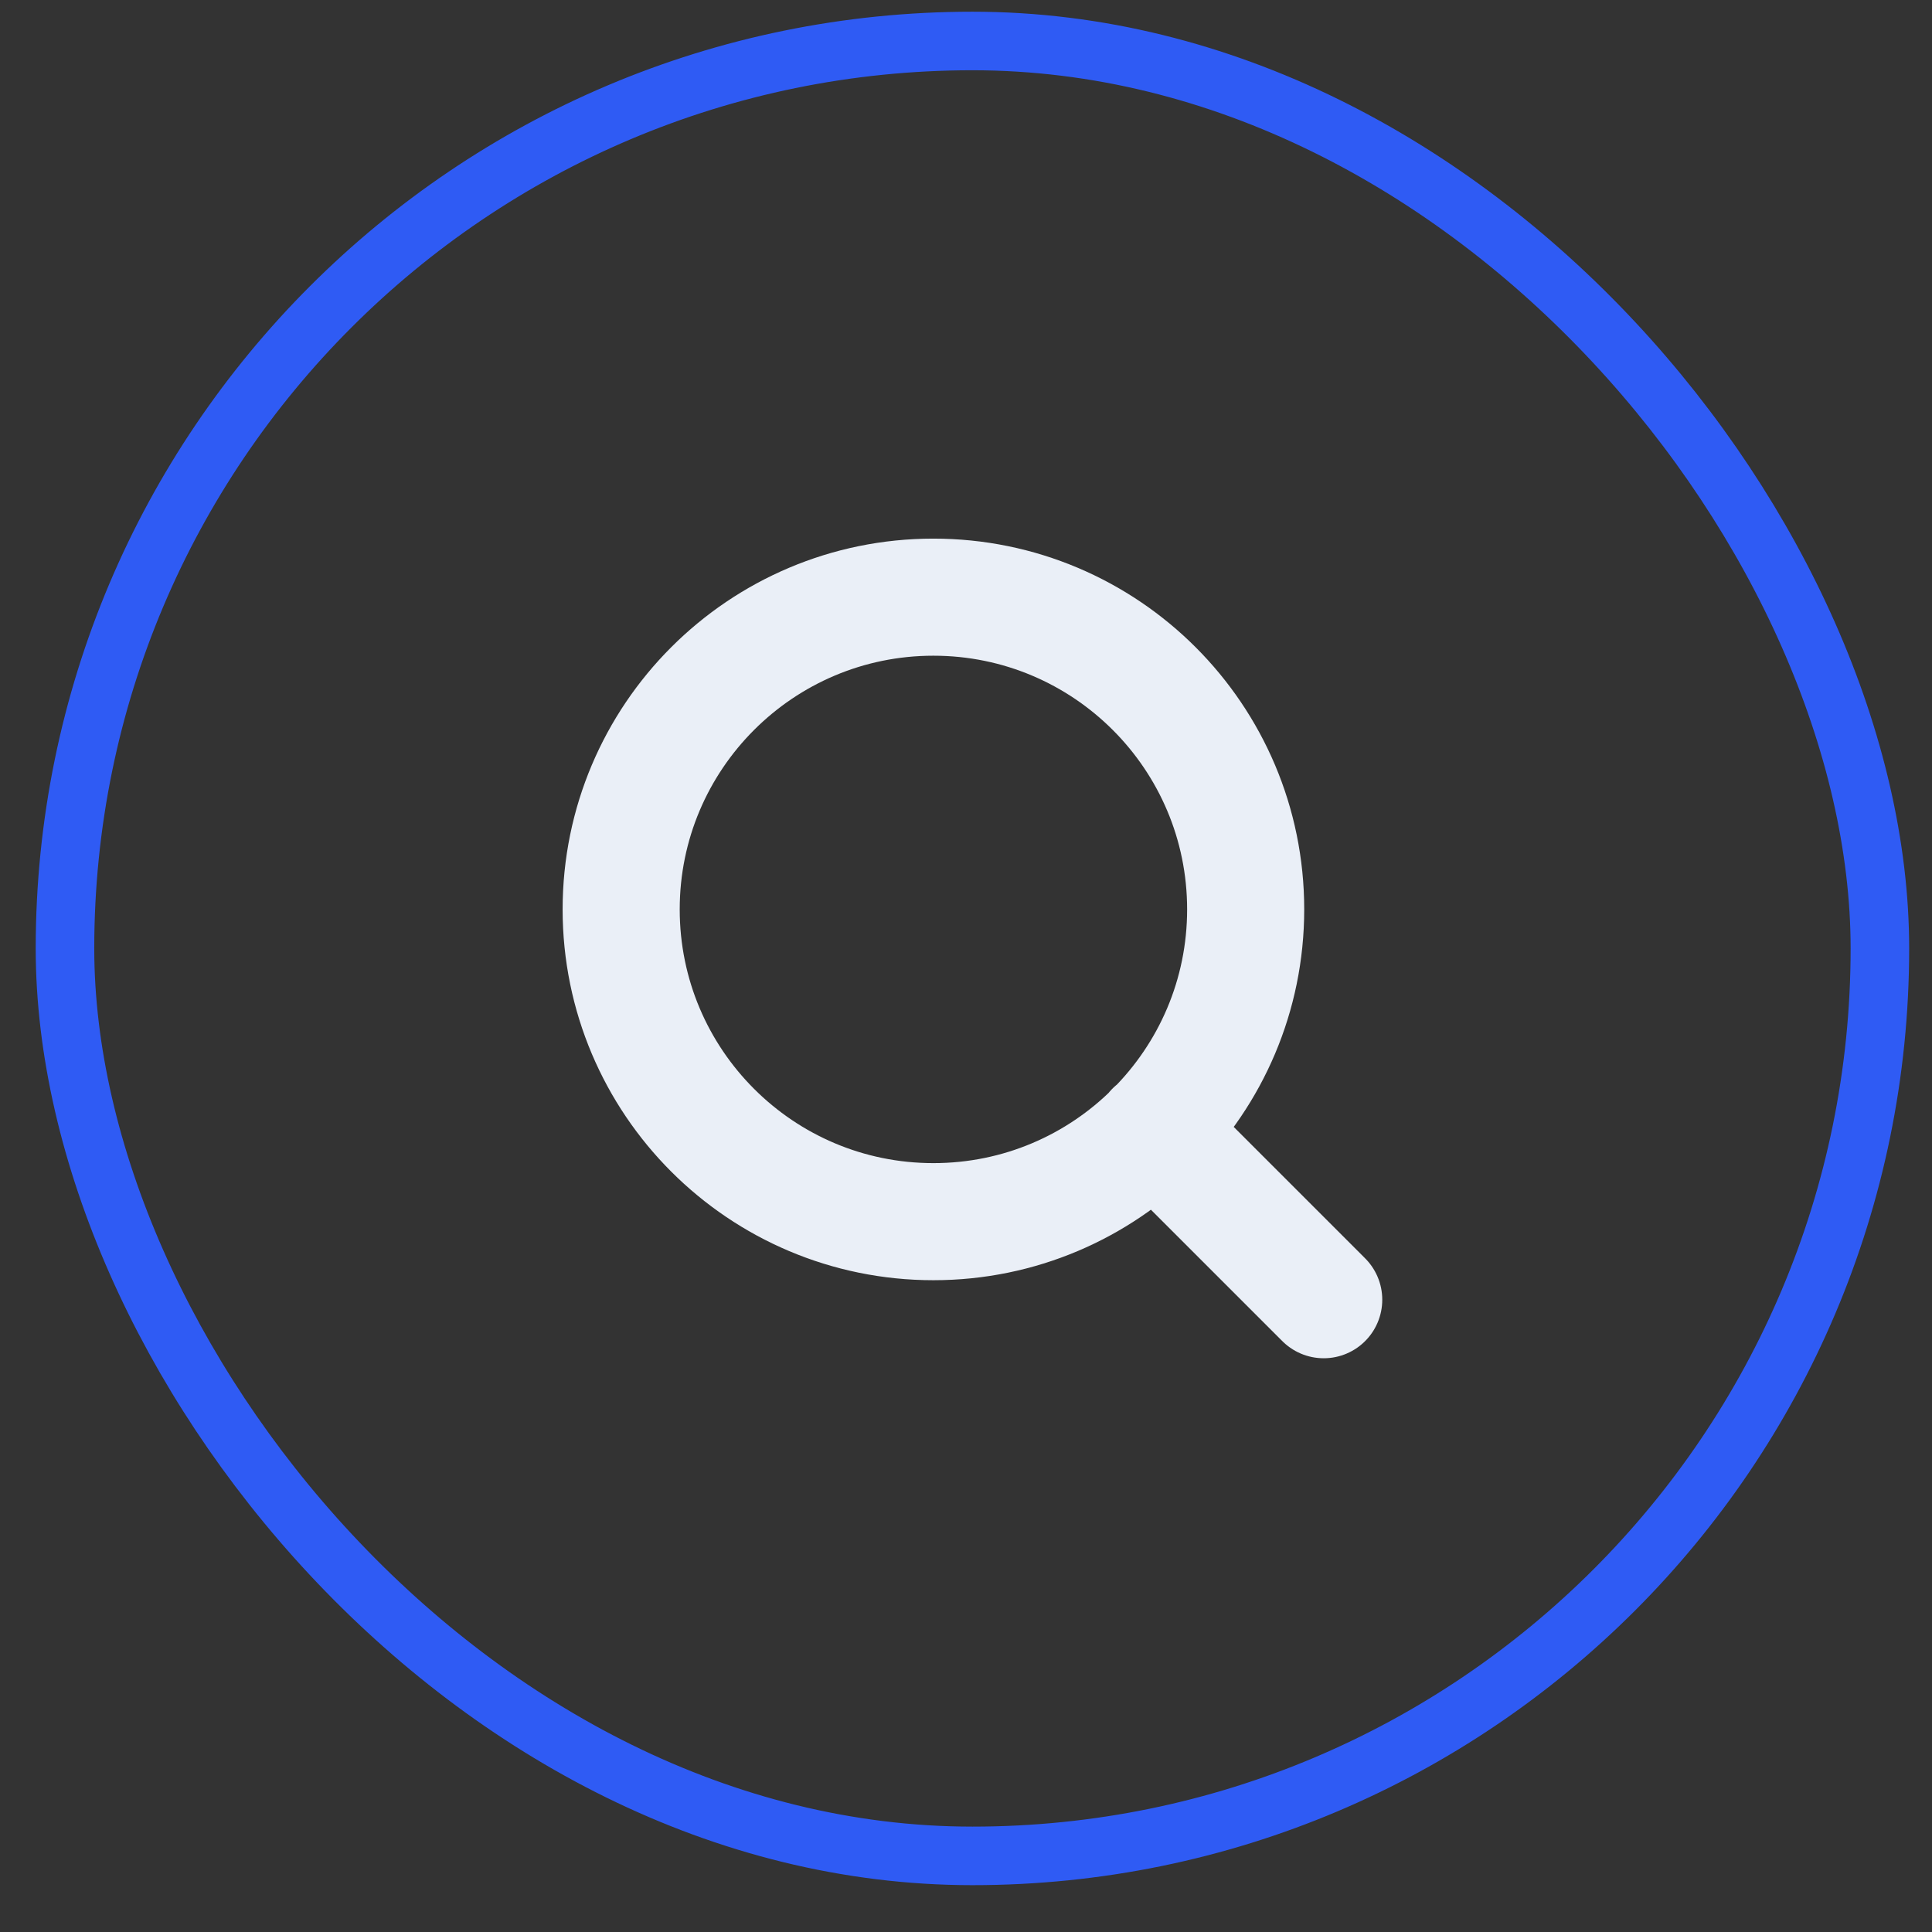 <?xml version="1.0" encoding="UTF-8"?> <svg xmlns="http://www.w3.org/2000/svg" width="33" height="33" viewBox="0 0 33 33" fill="none"><rect x="0" y="0" width="33" height="33" fill="#333333" stroke="none"/><rect x="1.11" y="0.7" width="31" height="31" rx="15.5" stroke="#2F5BF4"></rect><path d="M22.61 22.2L19.71 19.3M21.277 15.533C21.277 18.479 18.889 20.867 15.943 20.867C12.998 20.867 10.61 18.479 10.61 15.533C10.61 12.588 12.998 10.2 15.943 10.2C18.889 10.2 21.277 12.588 21.277 15.533Z" stroke="#EAEFF7" stroke-width="2" stroke-linecap="round" stroke-linejoin="round"></path></svg> 